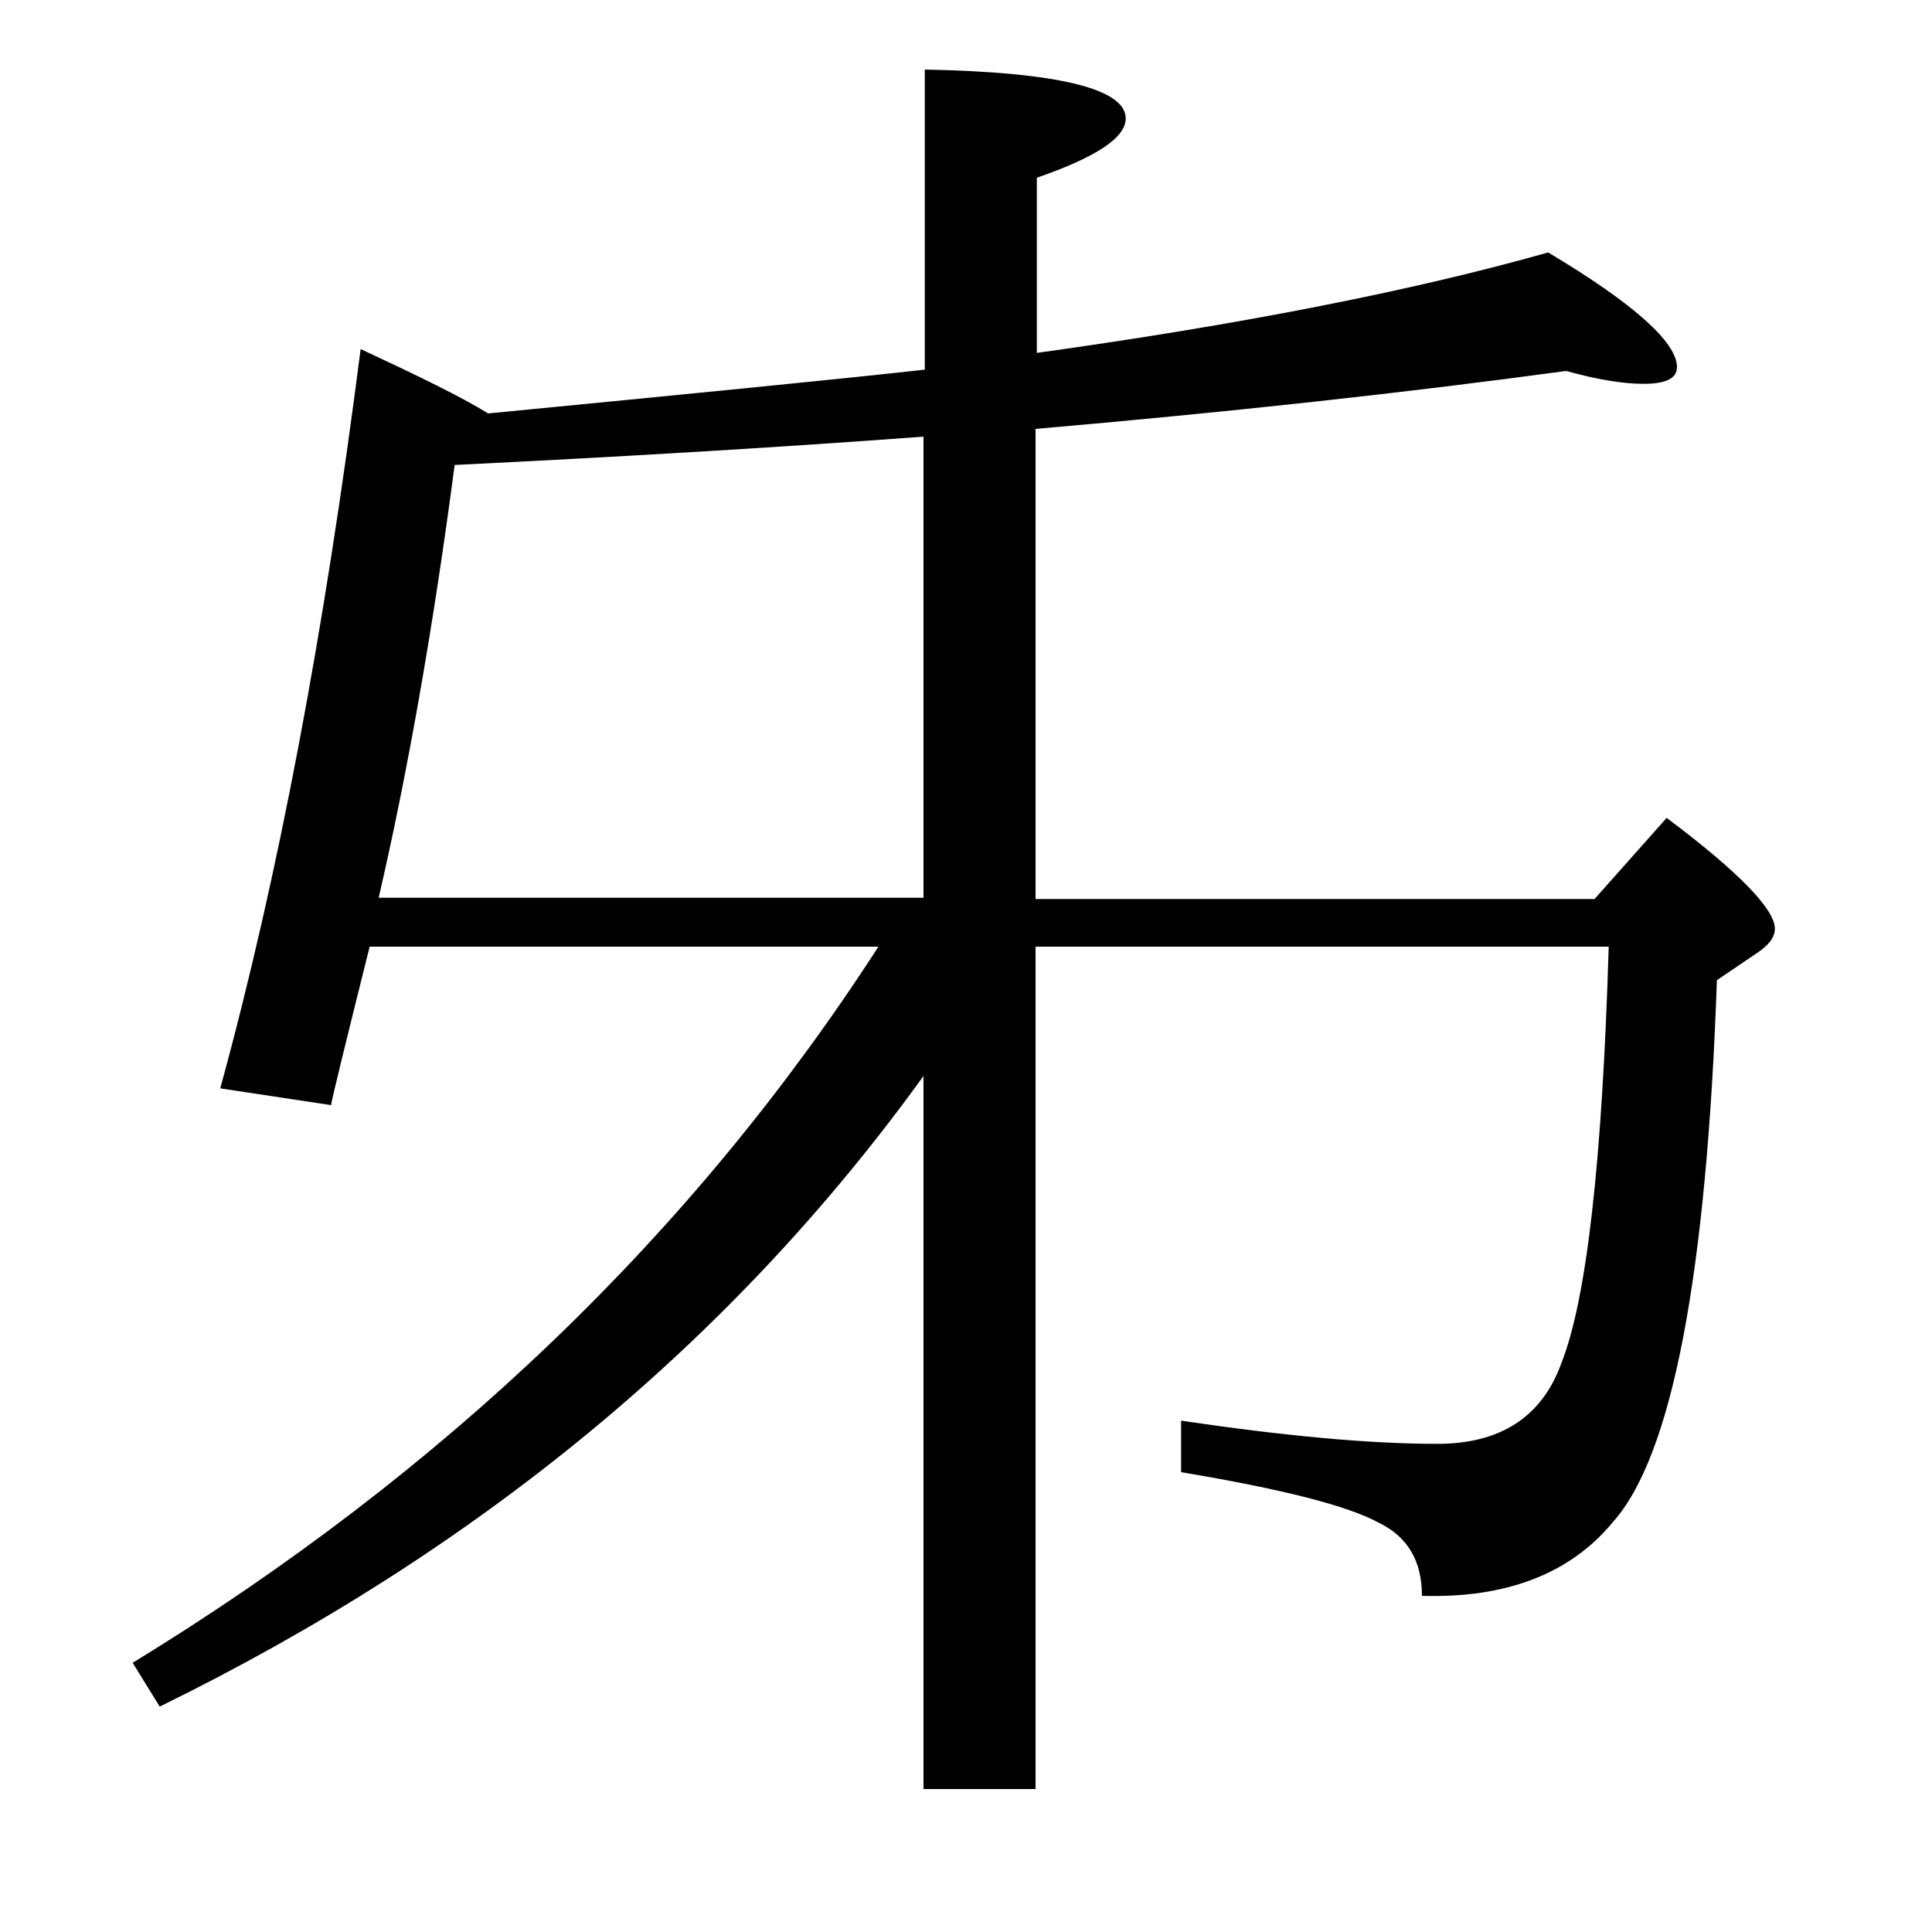 <?xml version="1.0" encoding="utf-8"?>
<!-- Generator: Adobe Illustrator 19.0.0, SVG Export Plug-In . SVG Version: 6.00 Build 0)  -->
<svg version="1.1" id="圖層_1" xmlns="http://www.w3.org/2000/svg" xmlns:xlink="http://www.w3.org/1999/xlink" x="0px" y="0px"
	 viewBox="45 -33.8 150 150" style="enable-background:new 45 -33.8 150 150;" xml:space="preserve">
<style type="text/css">
	.st0{enable-background:new    ;}
</style>
<g class="st0">
	<path d="M116.8,49.6c-14.9,20.7-34.7,37-59.4,49.1l-2.1-3.4C79.5,80.5,98.8,62,113.2,39.7H73.7c-1.9,7.6-2.9,11.7-3,12.3l-8.6-1.3
		C66.6,34.3,70.2,15.2,73-6.7c4.5,2.1,7.8,3.7,9.9,5c15.4-1.5,26.7-2.6,33.9-3.4v-23.3c10.4,0.2,15.6,1.5,15.6,3.8
		c0,1.5-2.3,3-6.9,4.6v13.6c15.8-2.2,29.1-4.8,39.7-7.8c6.7,4,10,7,10,8.9c0,0.9-0.9,1.3-2.6,1.3c-1.5,0-3.5-0.3-6-1
		c-12.5,1.7-26.2,3.2-41.2,4.5v36.5h43.4l5.6-6.3c5.6,4.2,8.4,7.1,8.4,8.6c0,0.7-0.5,1.3-1.4,1.9l-3.1,2.1c-0.8,23-3.5,37-8.1,42.1
		c-3.3,4-8.3,5.9-14.8,5.7c0-2.7-1.1-4.6-3.4-5.7c-2.4-1.3-7.5-2.6-15.3-3.9v-4c8.1,1.2,14.7,1.8,19.9,1.8c4.9,0,8.1-2.1,9.6-6.2
		c2-5,3.2-15.8,3.7-32.4h-44.5v65.4h-8.7V49.6z M80.3,2.3c-1.7,12.9-3.7,24.1-5.9,33.6h42.3V0.1C104.6,1,92.5,1.7,80.3,2.3z"/>
</g>
</svg>

